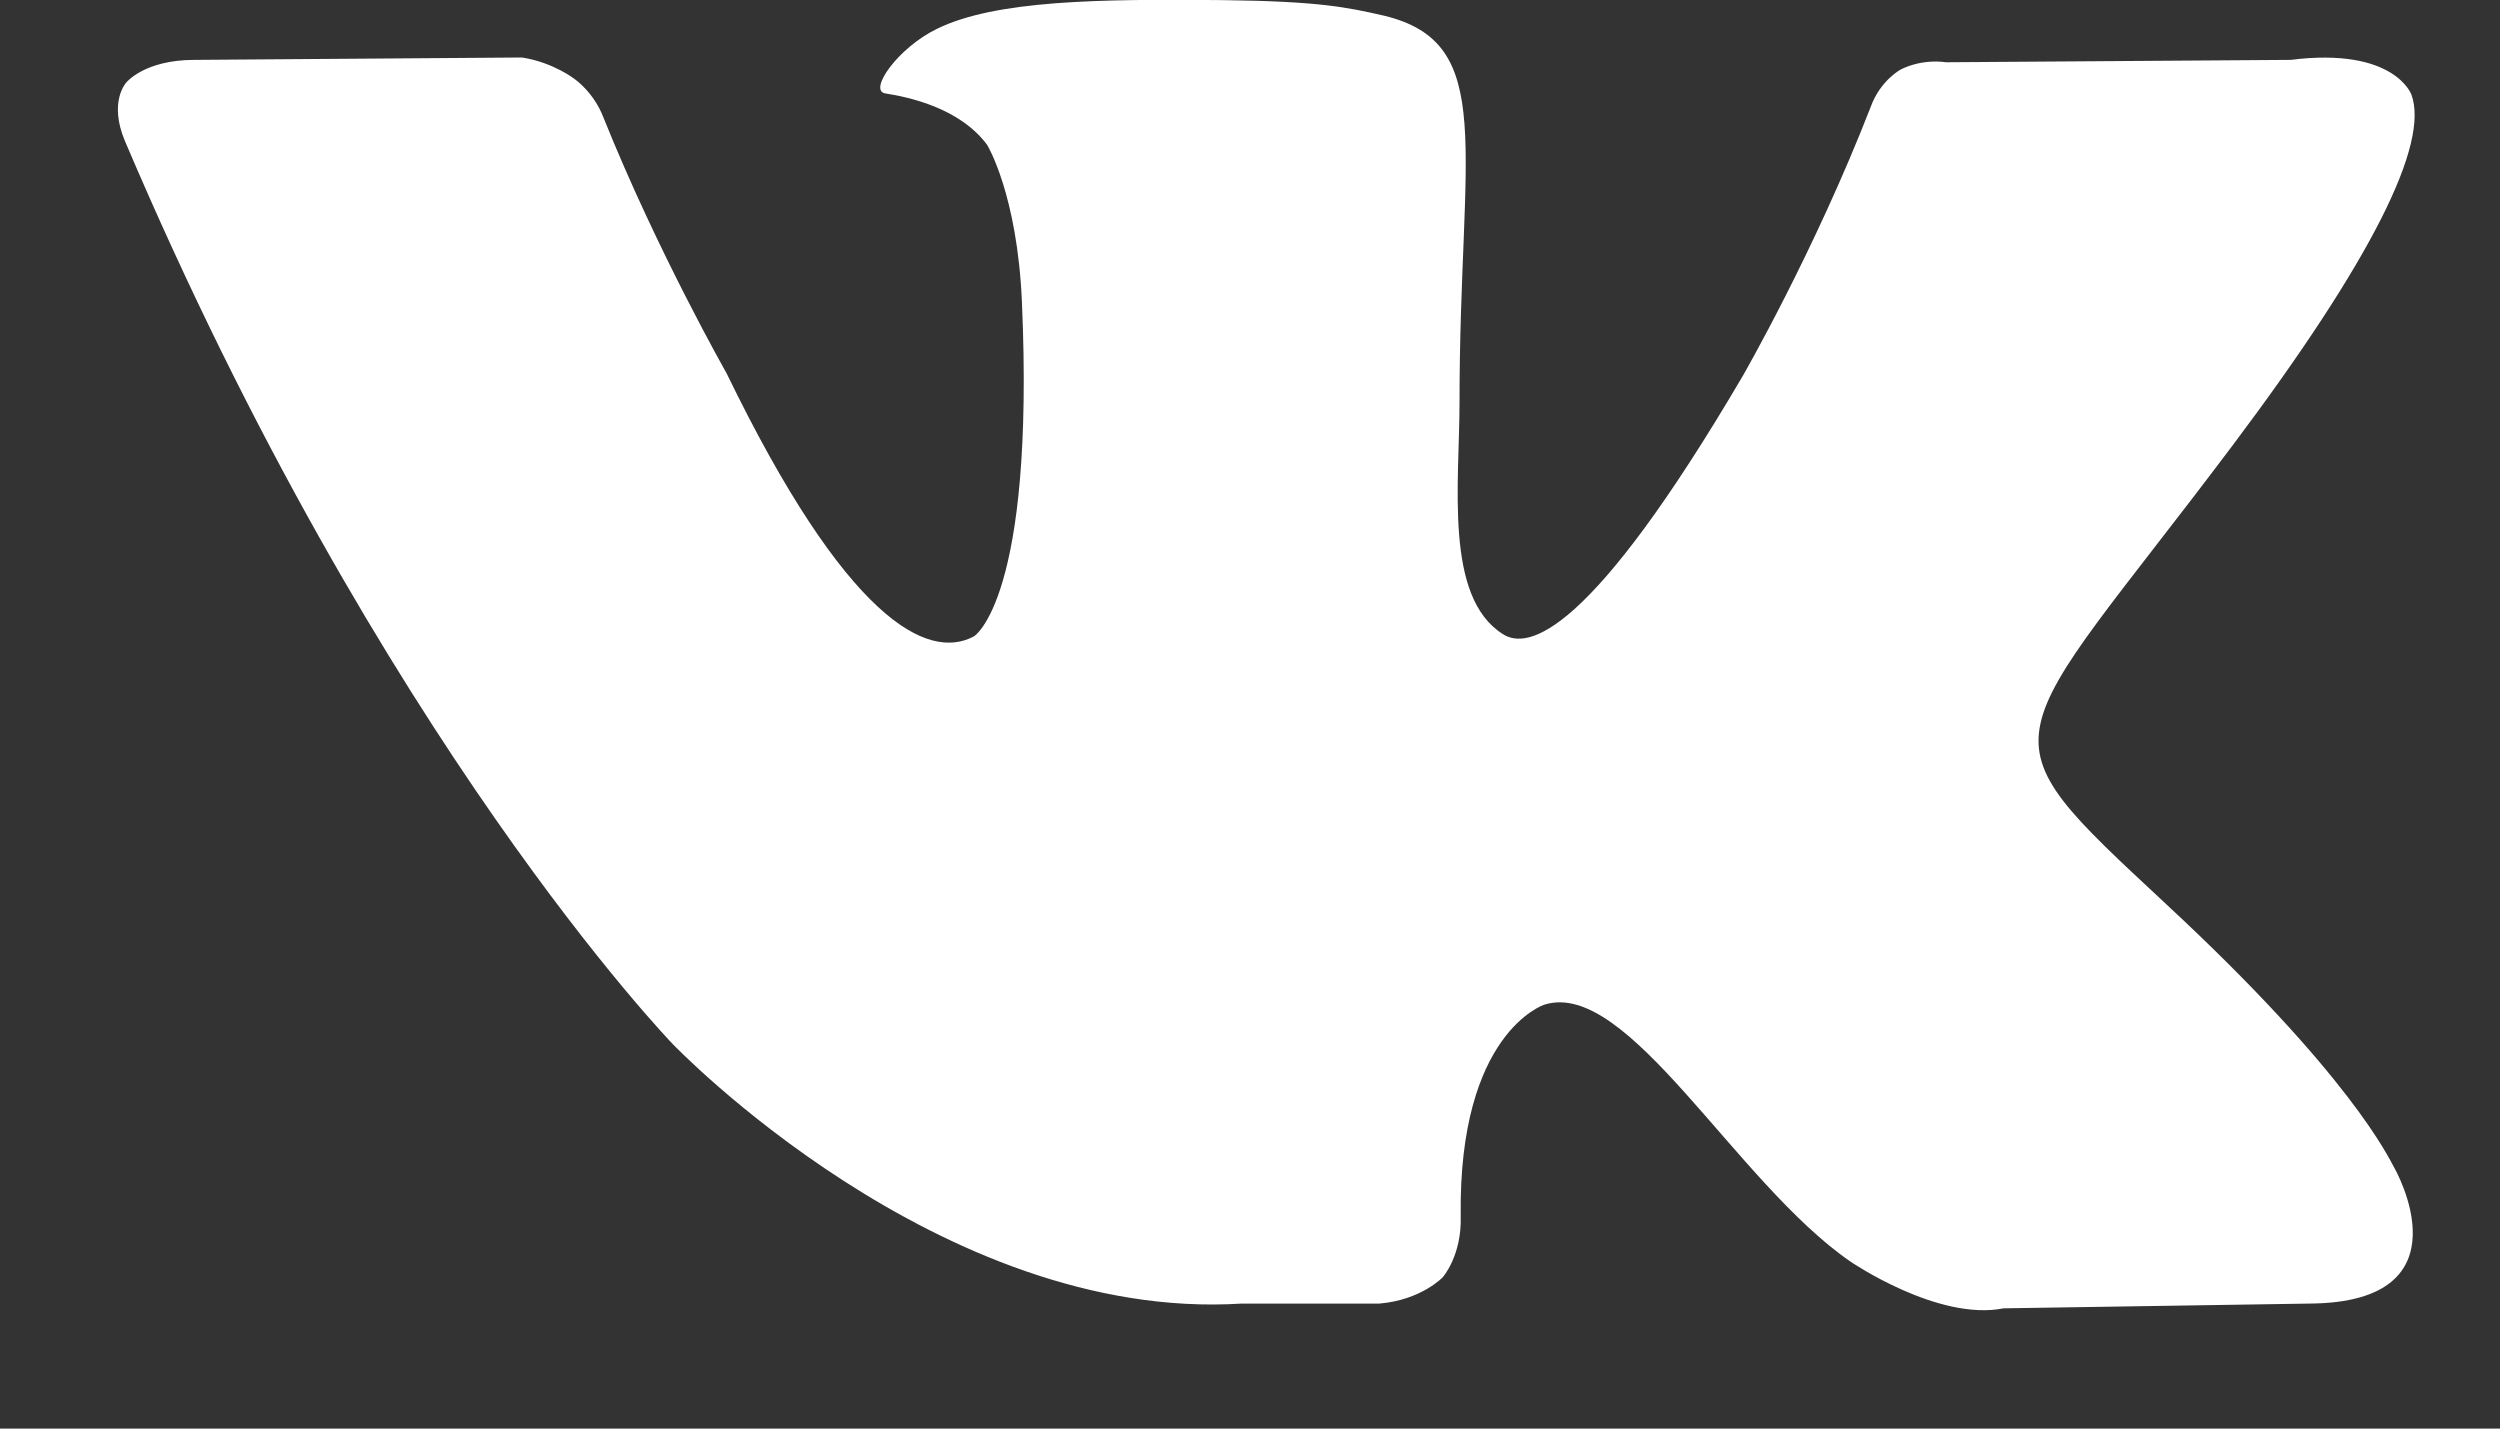 <svg width="21" height="12" viewBox="0 0 21 12" version="1.1" xmlns="http://www.w3.org/2000/svg" xmlns:xlink="http://www.w3.org/1999/xlink">
<rect x="0" y="0" width="21" height="12" fill="#333333" stroke="none"/>
<title>&#239;&#134;&#137;</title>
<desc>Created using Figma</desc>
<g id="Canvas" transform="translate(7106 11862)">
<g id="&#239;&#134;&#137;">
<use xlink:href="#path0_fill" transform="translate(-7105 -11866)" fill="#FFFFFF"/>
</g>
</g>
<defs>
<path id="path0_fill" d="M 19.256 4.795C 19.256 4.795 19.115 4.393 18.241 4.503L 15.348 4.523C 15.127 4.493 14.966 4.584 14.966 4.584C 14.966 4.584 14.796 4.674 14.715 4.895C 14.243 6.11 13.641 7.155 13.641 7.155C 12.355 9.345 11.833 9.465 11.622 9.325C 11.13 9.013 11.26 8.059 11.26 7.376C 11.26 5.247 11.582 4.363 10.627 4.132C 10.316 4.061 10.085 4.011 9.271 4.001C 8.237 3.991 7.363 4.001 6.871 4.242C 6.539 4.403 6.288 4.765 6.439 4.785C 6.629 4.815 7.061 4.905 7.292 5.217C 7.292 5.217 7.544 5.628 7.584 6.532C 7.694 9.033 7.182 9.345 7.182 9.345C 6.79 9.556 6.107 9.204 5.103 7.135C 5.103 7.135 4.52 6.11 4.068 4.985C 3.988 4.775 3.827 4.664 3.827 4.664C 3.827 4.664 3.646 4.523 3.385 4.483L 0.633 4.503C 0.211 4.503 0.06 4.694 0.06 4.694C 0.06 4.694 -0.09 4.855 0.05 5.186C 2.2 10.239 4.651 12.77 4.651 12.77C 4.651 12.77 6.891 15.111 9.432 14.95L 10.587 14.95C 10.939 14.92 11.119 14.729 11.119 14.729C 11.119 14.729 11.28 14.548 11.27 14.216C 11.25 12.67 11.973 12.439 11.973 12.439C 12.676 12.218 13.58 13.935 14.545 14.598C 14.545 14.598 15.278 15.1 15.83 14.99L 18.402 14.95C 19.758 14.94 19.115 13.815 19.115 13.815C 19.065 13.724 18.743 13.031 17.196 11.595C 15.589 10.098 15.8 10.339 17.749 7.748C 18.934 6.171 19.406 5.206 19.256 4.795Z"/>
</defs>
</svg>
